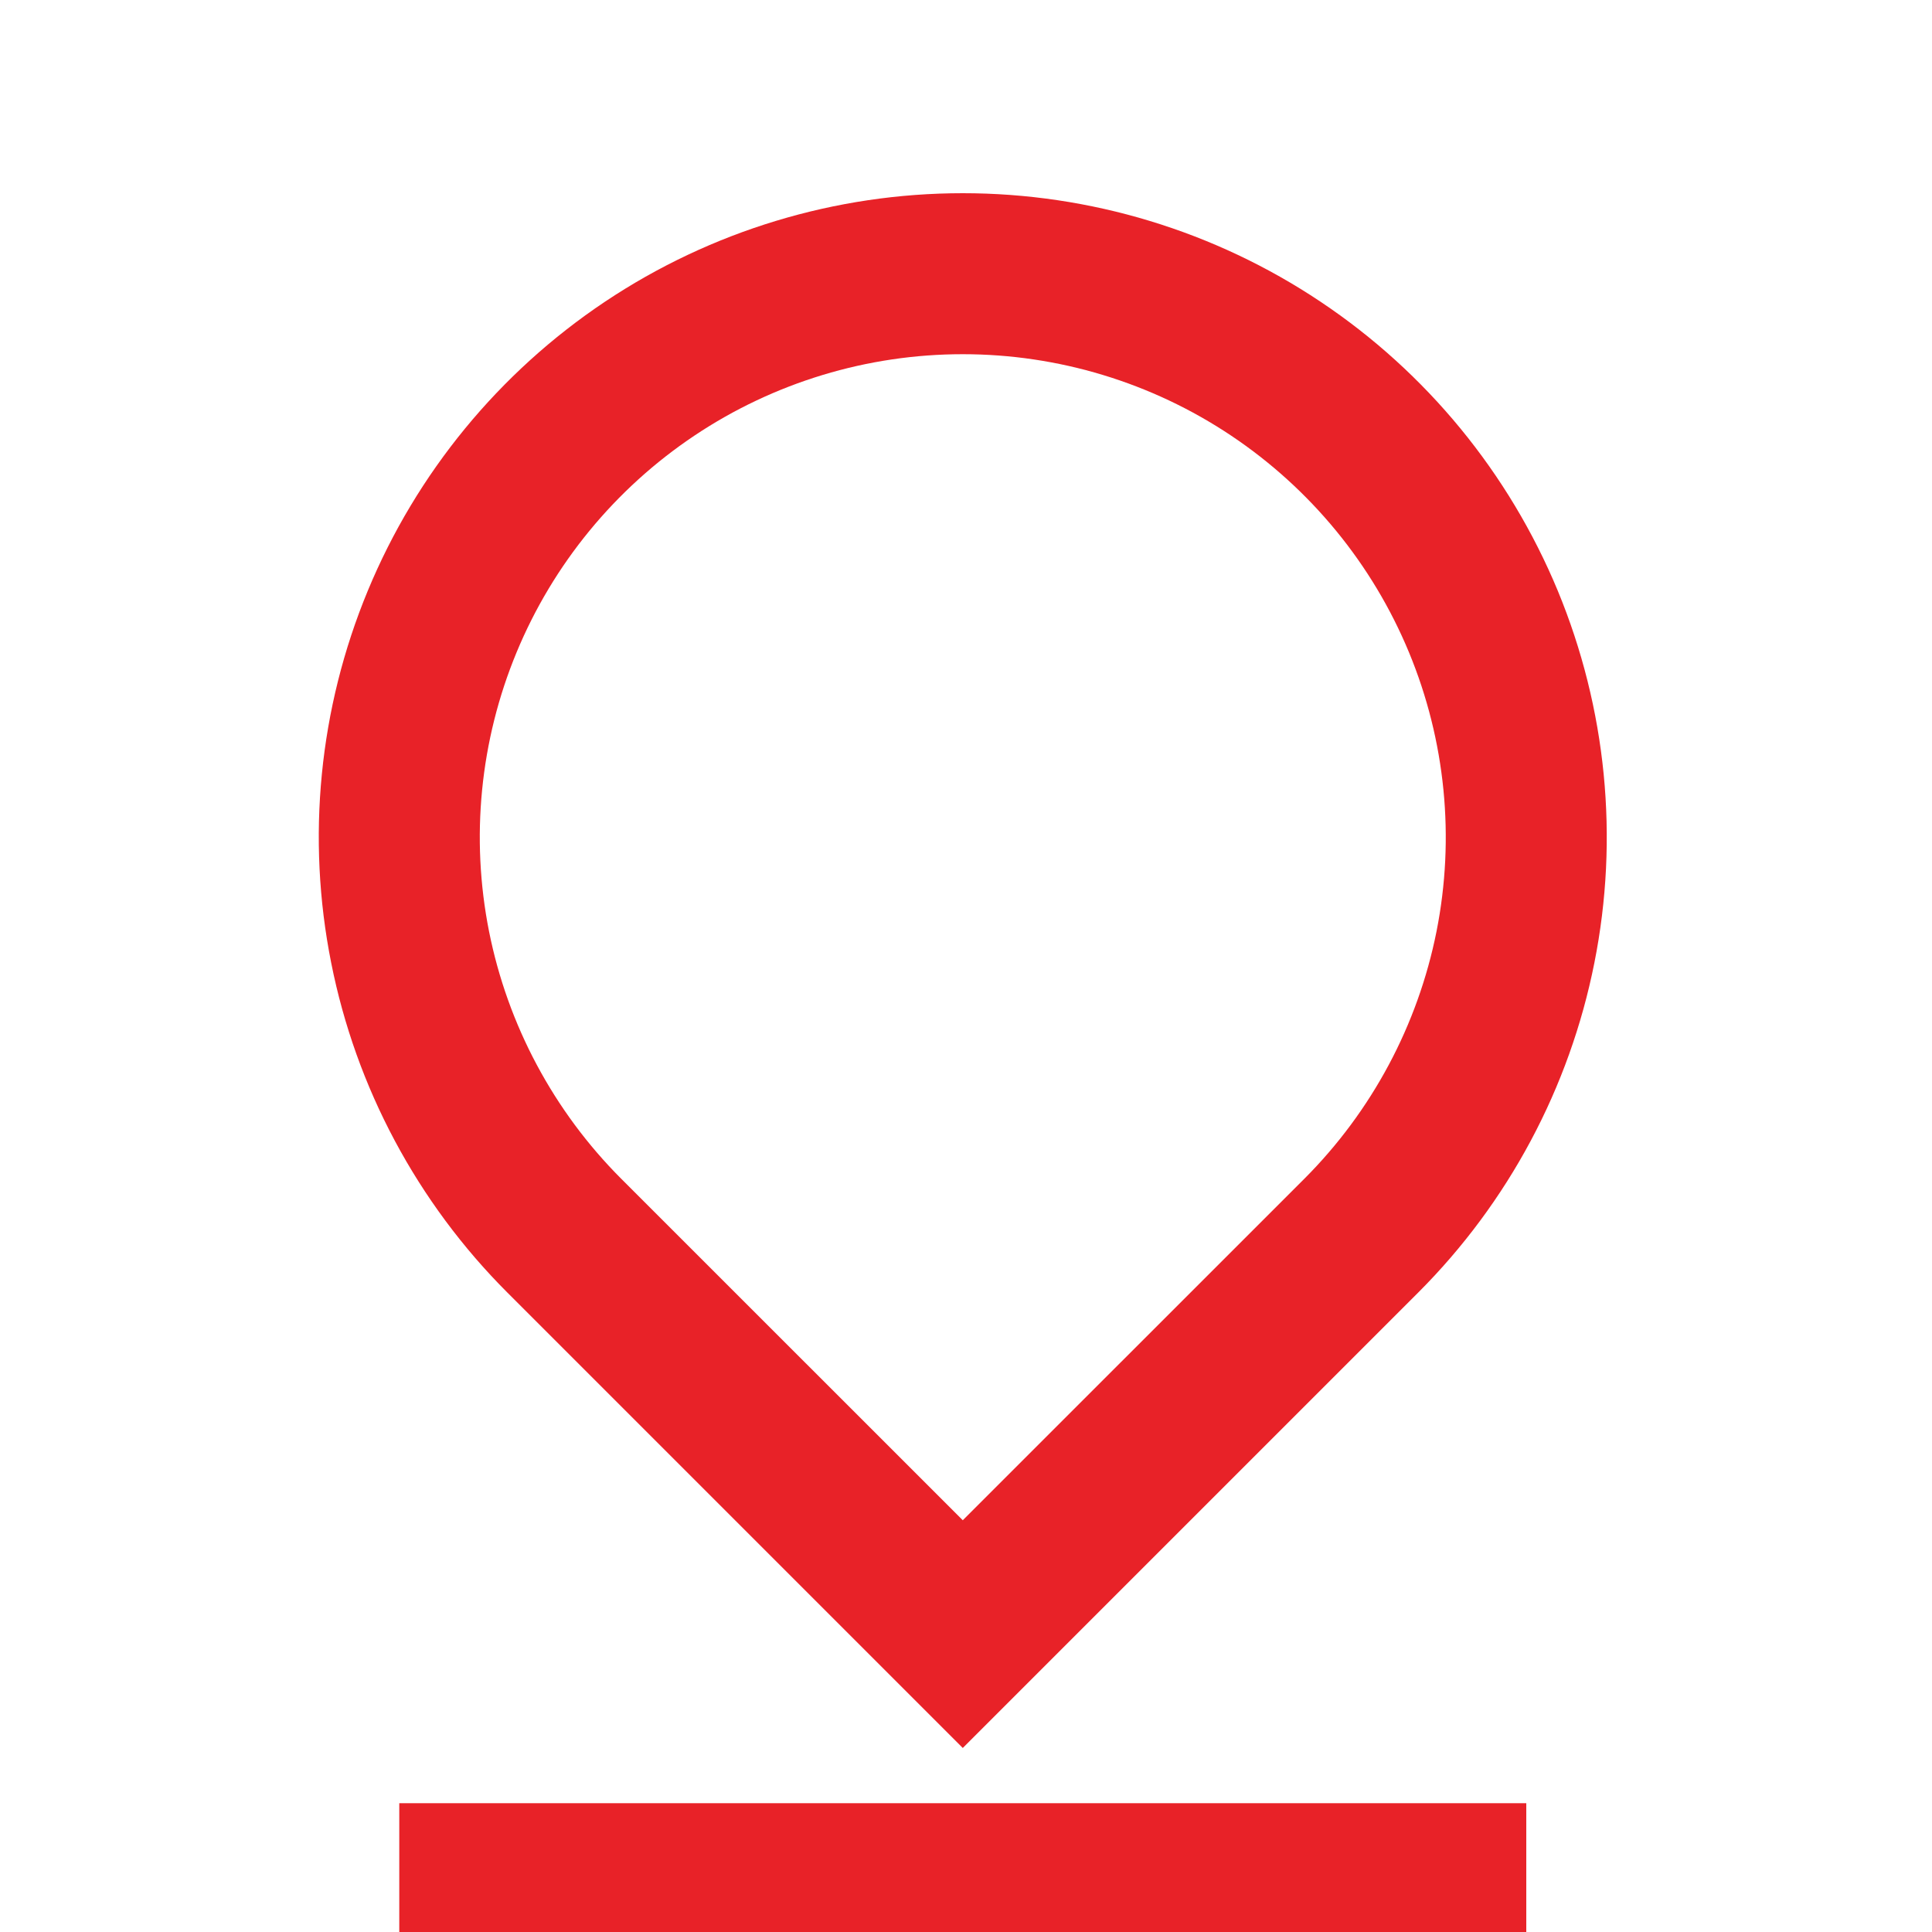 <svg width="24" height="24" viewBox="0 0 24 24" fill="none" xmlns="http://www.w3.org/2000/svg">
<g clip-path="url(#clip0_2002_63767)">
<path d="M11.96 18.885L16.203 14.643C17.042 13.803 17.613 12.734 17.845 11.57C18.076 10.407 17.957 9.2 17.503 8.104C17.049 7.008 16.28 6.071 15.293 5.411C14.307 4.752 13.147 4.4 11.96 4.4C10.773 4.4 9.613 4.752 8.627 5.411C7.64 6.071 6.871 7.008 6.417 8.104C5.963 9.2 5.844 10.407 6.075 11.57C6.307 12.734 6.878 13.803 7.717 14.643L11.96 18.885ZM17.617 16.057L11.96 21.714L6.303 16.057C5.184 14.938 4.422 13.512 4.114 11.96C3.805 10.409 3.963 8.8 4.569 7.338C5.174 5.877 6.2 4.627 7.515 3.748C8.831 2.869 10.378 2.4 11.96 2.4C13.542 2.4 15.089 2.869 16.404 3.748C17.72 4.627 18.745 5.877 19.351 7.338C19.956 8.8 20.115 10.409 19.806 11.96C19.498 13.512 18.736 14.938 17.617 16.057ZM4.96 22.4H18.96V24.4H4.96V22.4Z" fill="#E82228"/>
</g>
<defs>
<clipPath id="clip0_2002_63767">
<rect width="24" height="24" fill="white"/>
</clipPath>
</defs>
</svg>
